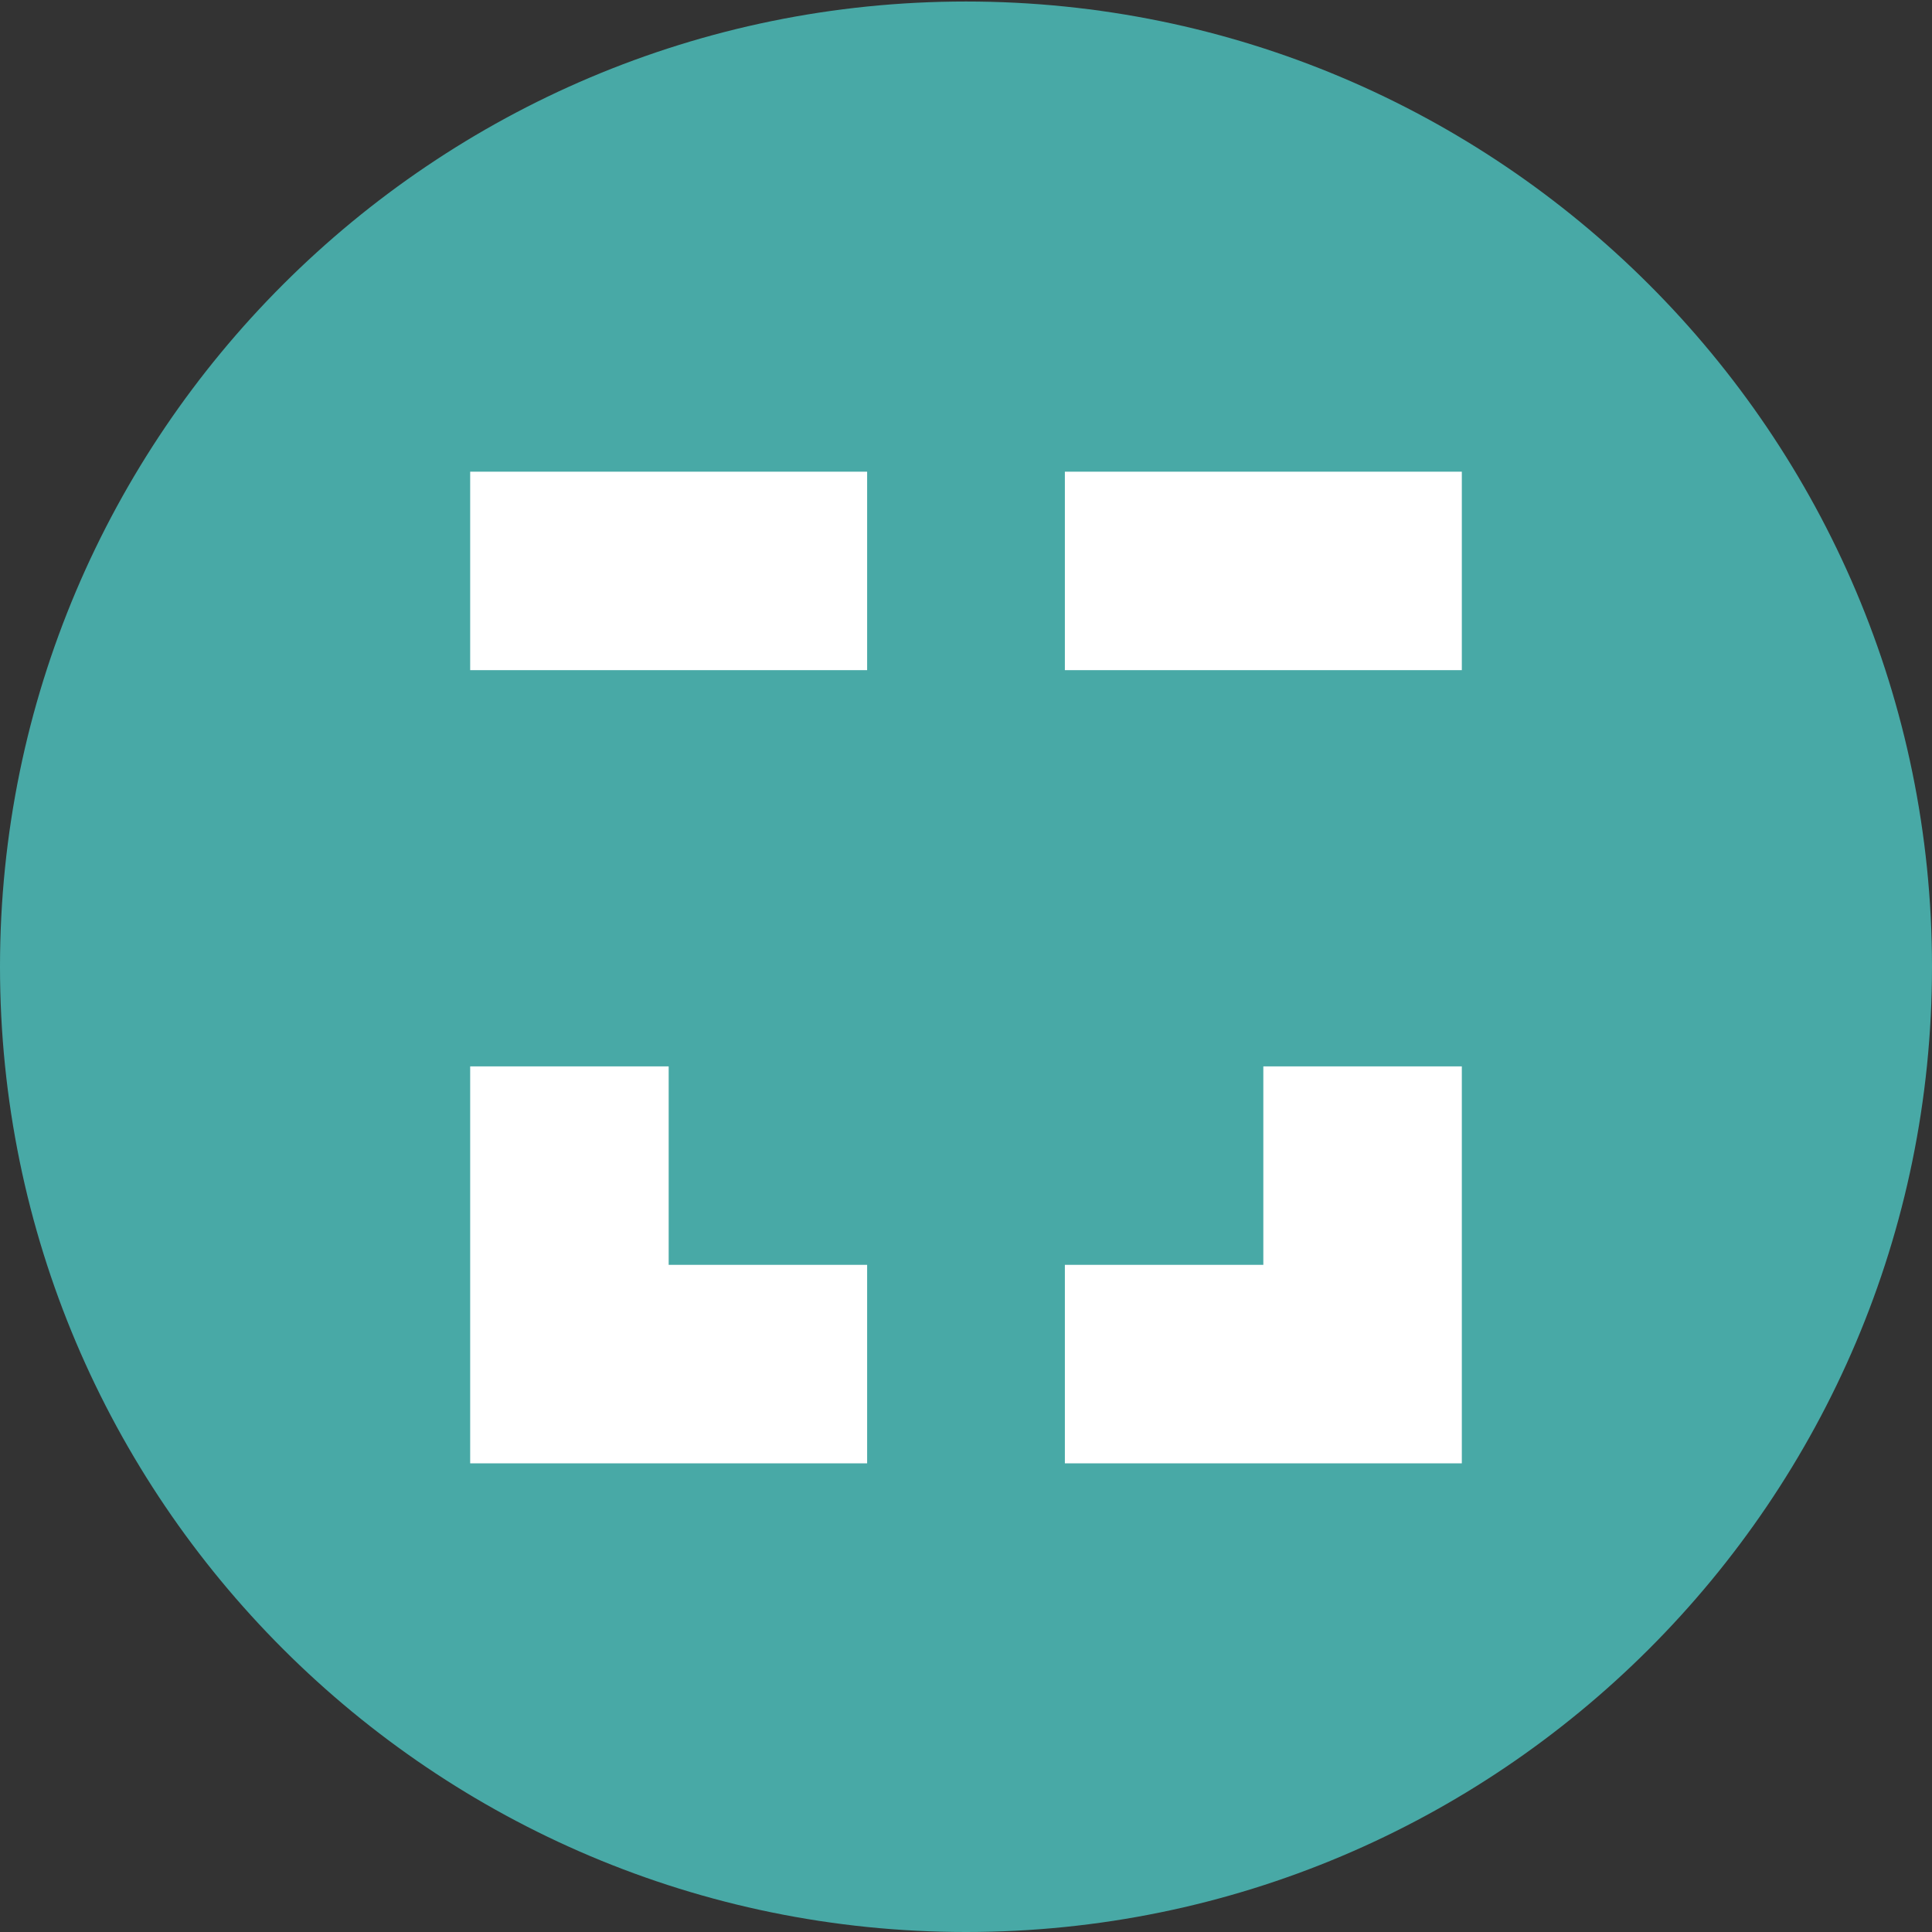 <svg width="69" height="69" viewBox="0 0 69 69" fill="none" xmlns="http://www.w3.org/2000/svg">
<rect x="0" y="0" width="69" height="69" fill="#333333" stroke="none"/>
<path fill-rule="evenodd" clip-rule="evenodd" d="M34.5 0.054C53.529 0.054 69 15.498 69 34.527C69 53.556 53.529 69 34.5 69C15.471 69 0 53.556 0 34.527C0 15.498 15.471 0.054 34.5 0.054Z" fill="#48A9A6"/>
<path fill-rule="evenodd" clip-rule="evenodd" d="M16.792 23.934H30.969V16.846H16.792V23.934Z" fill="white"/>
<path fill-rule="evenodd" clip-rule="evenodd" d="M38.031 23.934H52.208V16.846H38.031V23.934Z" fill="white"/>
<path fill-rule="evenodd" clip-rule="evenodd" d="M52.208 38.085H45.119V45.173H38.031V52.262H52.208V38.085Z" fill="white"/>
<path fill-rule="evenodd" clip-rule="evenodd" d="M30.969 52.262V45.173H23.881V38.085H16.792V52.262H30.969Z" fill="white"/>
</svg>
